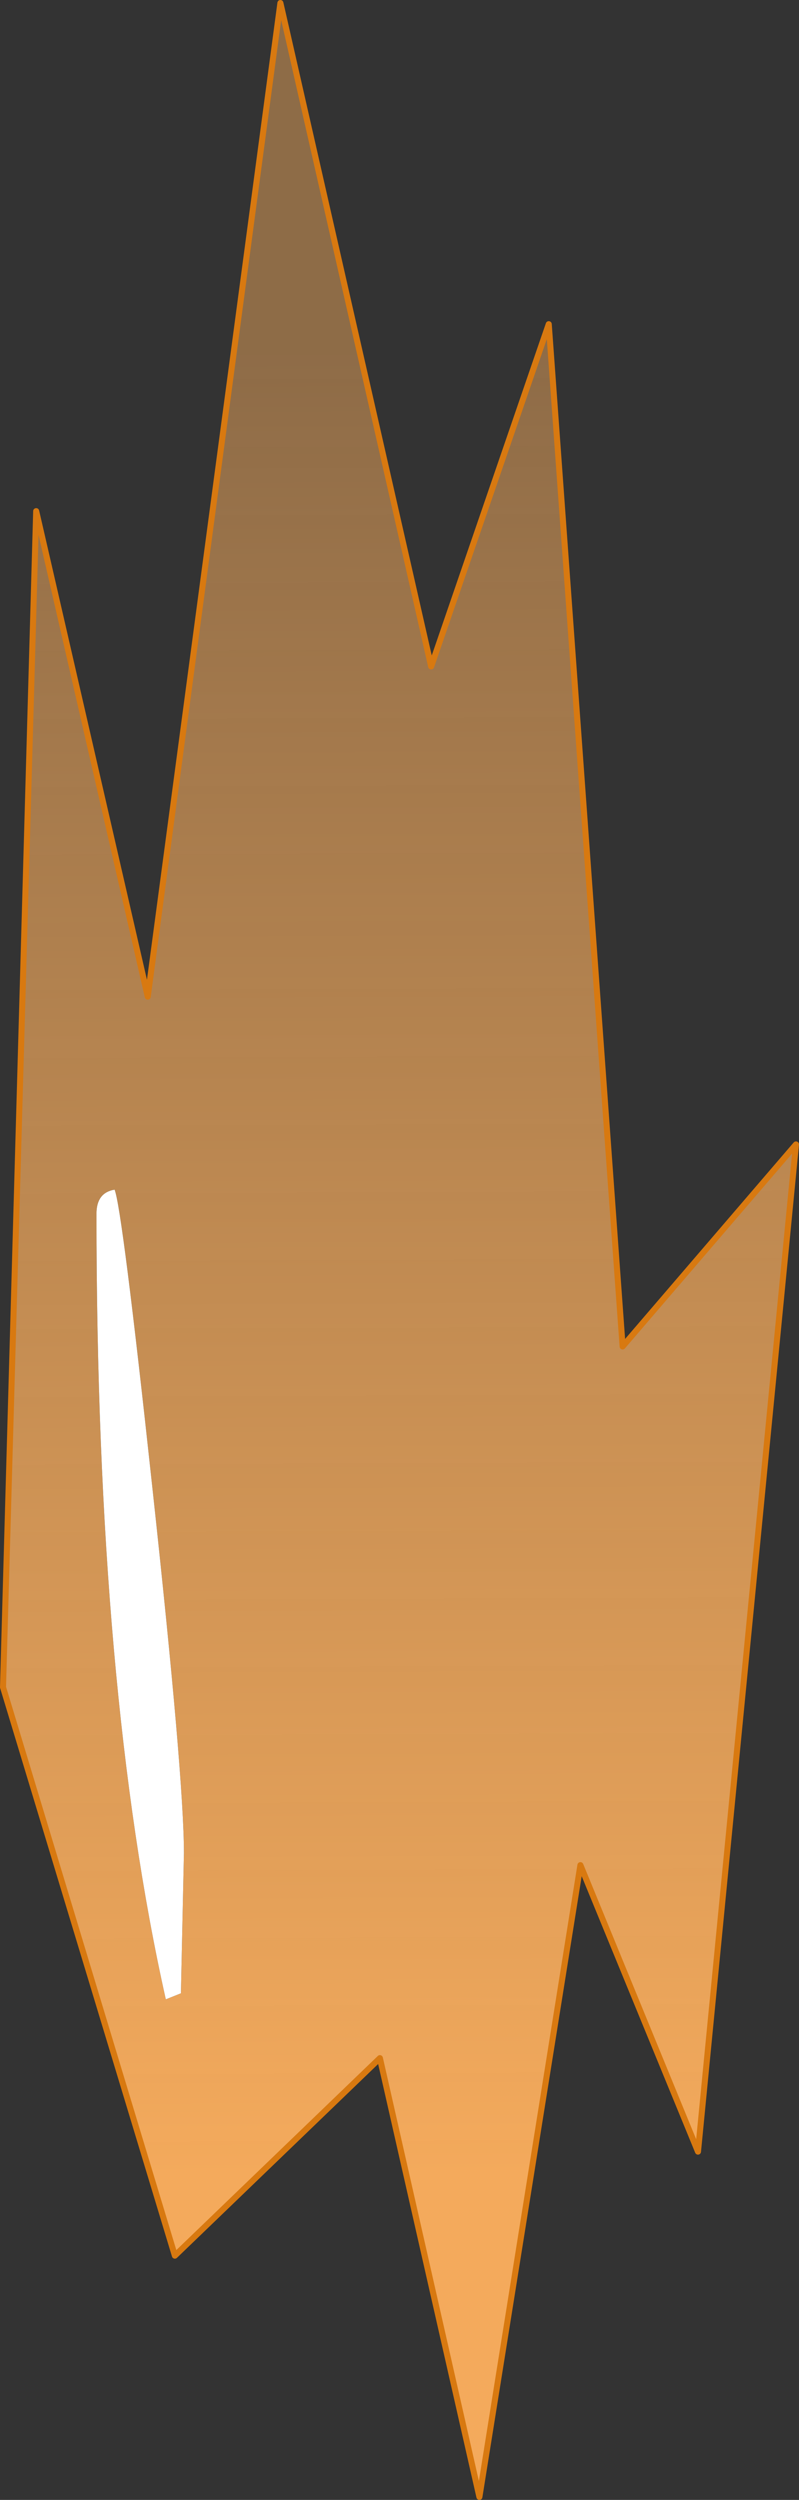 <?xml version="1.0" encoding="UTF-8" standalone="no"?>
<svg xmlns:xlink="http://www.w3.org/1999/xlink" height="82.9px" width="26.5px" xmlns="http://www.w3.org/2000/svg">
  <rect width="100%" height="100%" fill="#333333" stroke="none"/>
  <g transform="matrix(1.0, 0.0, 0.0, 1.0, 166.6, 160.25)">
    <path d="M-162.8 -120.8 Q-163.4 -120.7 -163.4 -120.0 -163.4 -104.2 -161.1 -93.95 L-160.6 -94.15 -160.5 -98.8 Q-160.5 -101.3 -161.55 -110.95 -162.55 -120.2 -162.8 -120.8 M-165.4 -143.3 L-161.7 -127.2 -157.3 -160.15 -152.3 -138.15 -148.4 -149.5 -145.95 -115.6 -140.2 -122.3 -143.45 -88.9 -147.35 -98.4 -150.7 -77.45 -154.0 -92.0 -160.8 -85.45 -166.5 -104.3 -165.4 -143.3" fill="url(#gradient0)" fill-rule="evenodd" stroke="none"/>
    <path d="M-162.8 -120.8 Q-162.55 -120.2 -161.55 -110.95 -160.5 -101.3 -160.5 -98.8 L-160.6 -94.15 -161.1 -93.95 Q-163.4 -104.2 -163.4 -120.0 -163.4 -120.7 -162.8 -120.8" fill="#ffffff" fill-rule="evenodd" stroke="none"/>
    <path d="M-165.4 -143.3 L-161.7 -127.2 -157.3 -160.15 -152.3 -138.15 -148.4 -149.5 -145.95 -115.6 -140.2 -122.3 -143.45 -88.9 -147.35 -98.4 -150.7 -77.45 -154.0 -92.0 -160.8 -85.45 -166.5 -104.3 -165.4 -143.3 Z" fill="none" stroke="#d87910" stroke-linecap="round" stroke-linejoin="round" stroke-width="0.2"/>
  </g>
  <defs>
    <linearGradient gradientTransform="matrix(-1.0E-4, -0.037, 0.05, -2.0E-4, -153.4, -118.45)" gradientUnits="userSpaceOnUse" id="gradient0" spreadMethod="pad" x1="-819.2" x2="819.2">
      <stop offset="0.0" stop-color="#f4aa5c"/>
      <stop offset="1.0" stop-color="#f4ab5e" stop-opacity="0.471"/>
    </linearGradient>
  </defs>
</svg>
